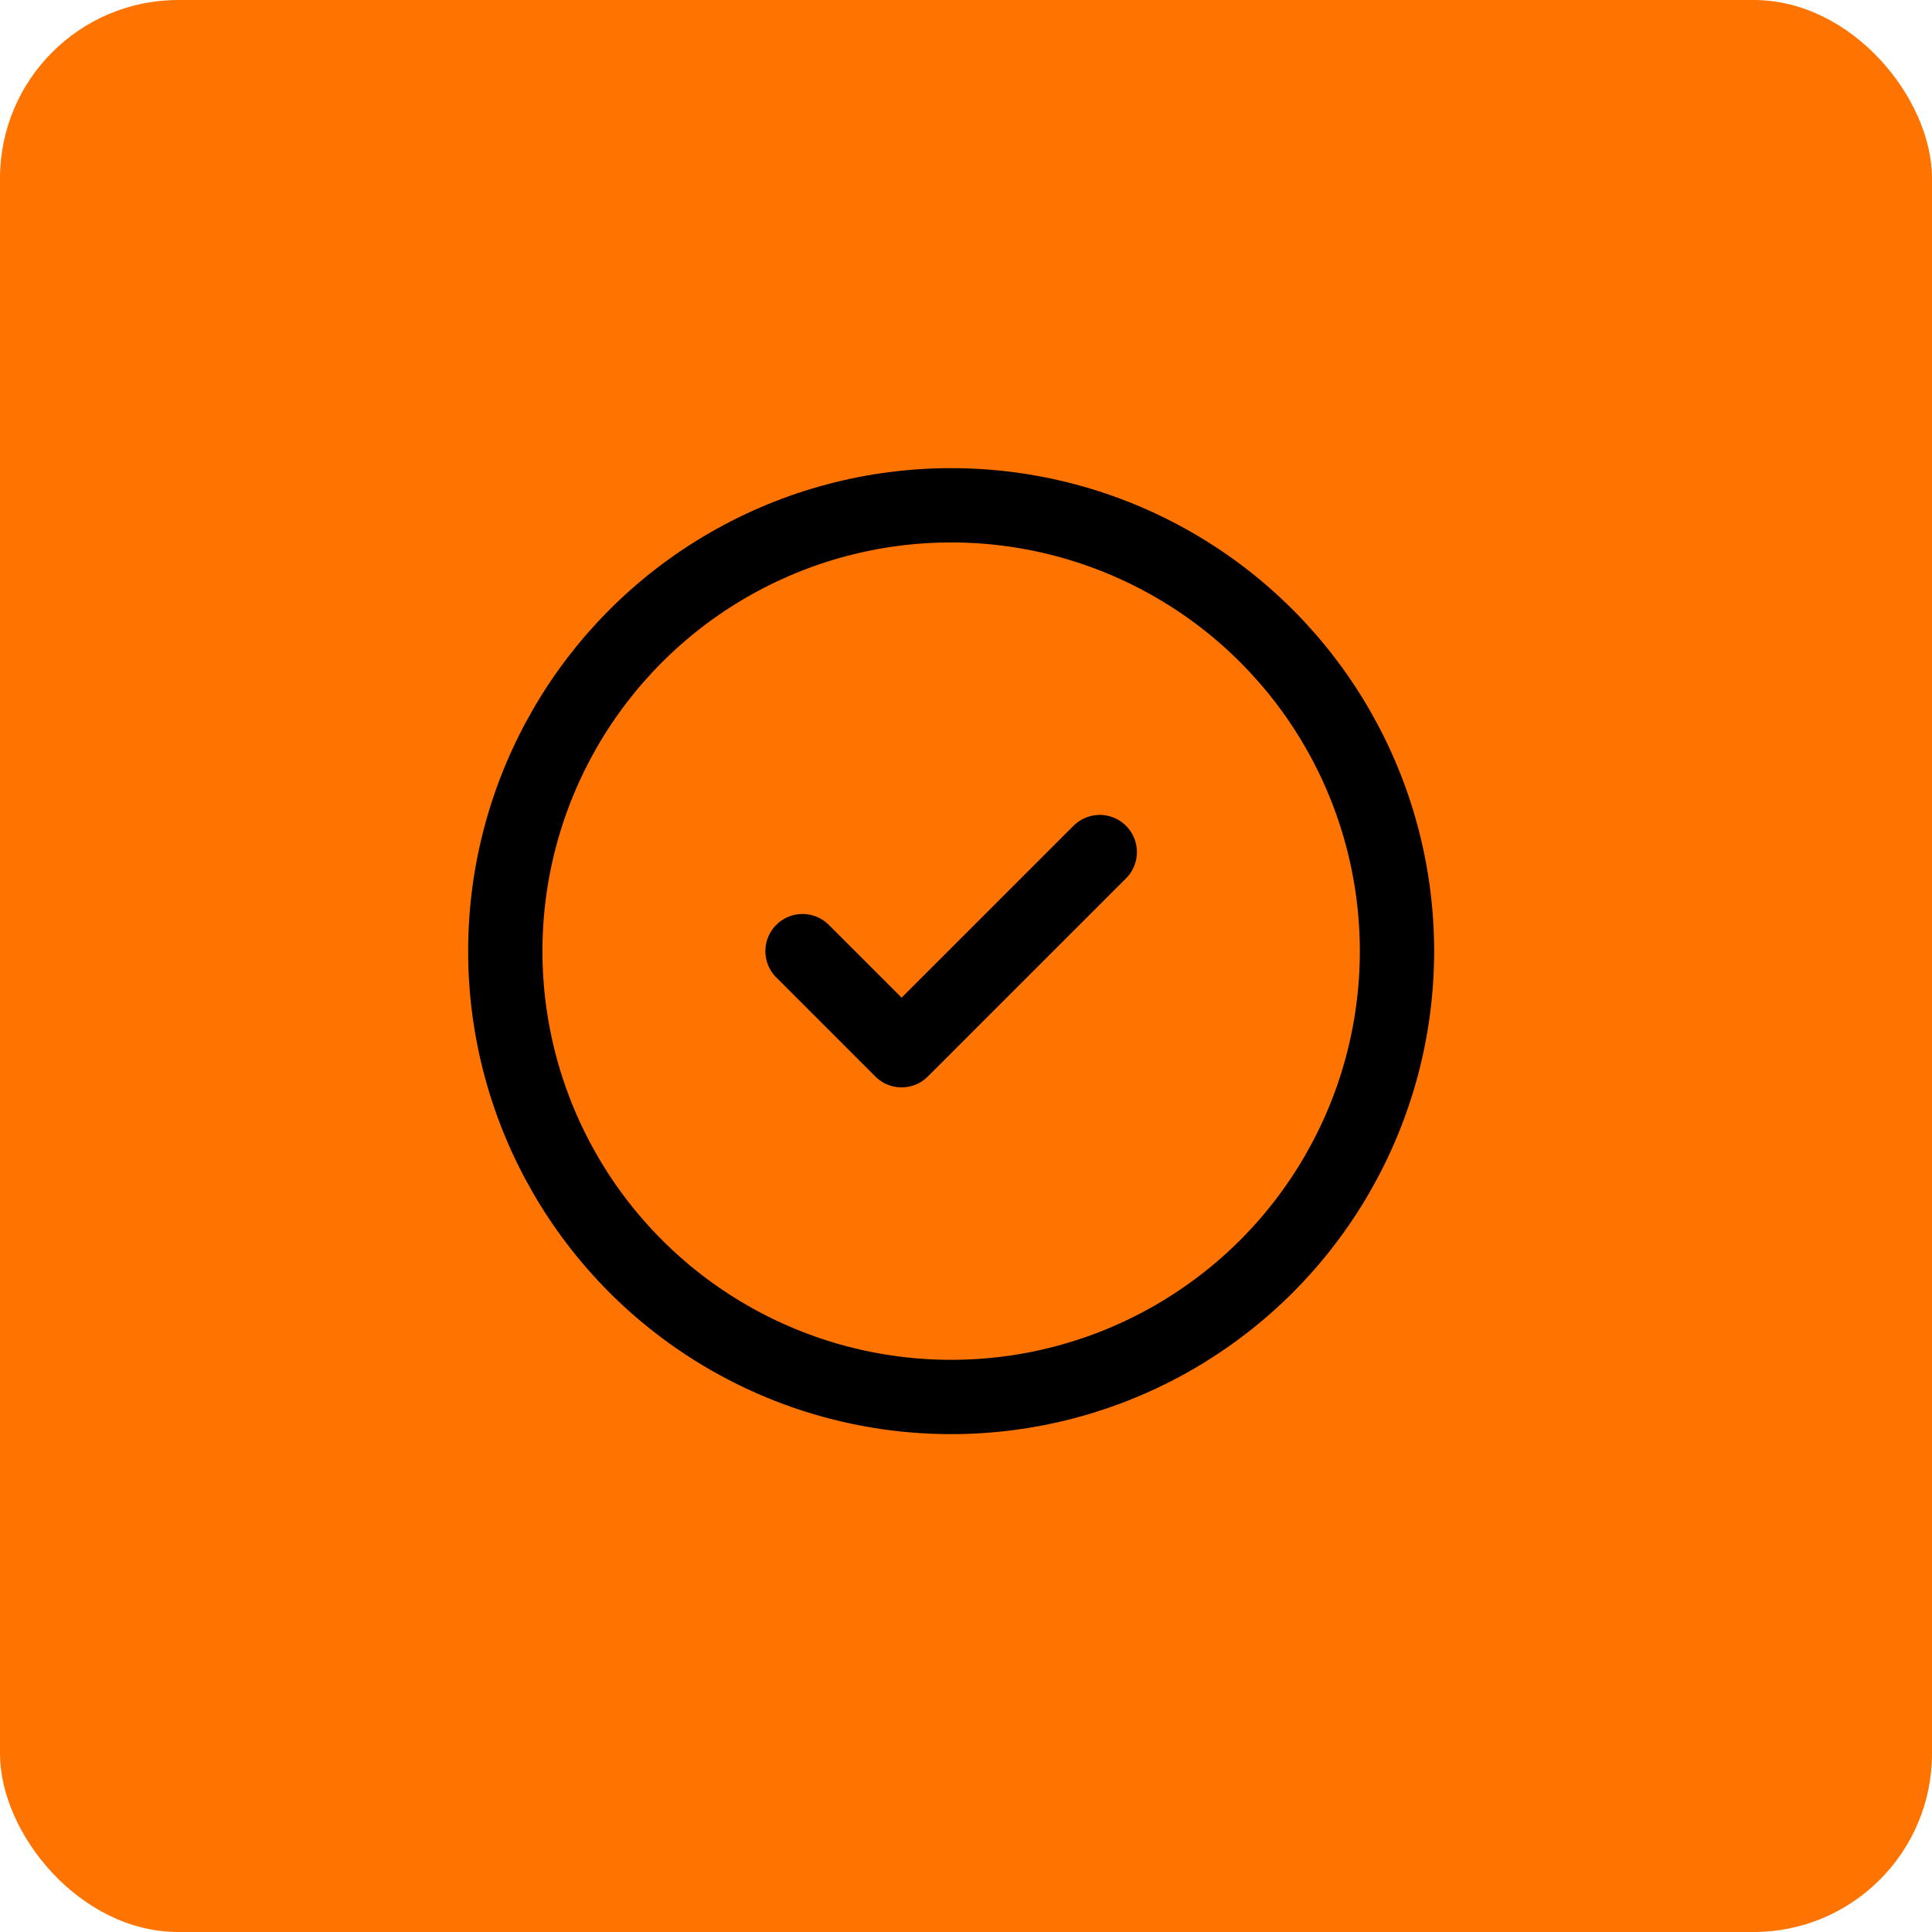 <?xml version="1.0" encoding="UTF-8"?>
<svg width="65px" height="65px" viewBox="0 0 65 65" version="1.1" xmlns="http://www.w3.org/2000/svg" xmlns:xlink="http://www.w3.org/1999/xlink">
    <title>medizinplus</title>
    <defs>
        <filter color-interpolation-filters="auto" id="filter-1">
            <feColorMatrix in="SourceGraphic" type="matrix" values="0 0 0 0 1 0 0 0 0 1 0 0 0 0 1 0 0 0 1 0"></feColorMatrix>
        </filter>
    </defs>
    <g id="Page-1" stroke="none" stroke-width="1" fill="none" fill-rule="evenodd">
        <g id="Leistungen" transform="translate(-686, -779)">
            <g id="Group-9" transform="translate(426, 744)">
                <g id="medizinplus" transform="translate(260, 35)">
                    <rect id="Rectangle" fill="#FF7300" x="0" y="0" width="65" height="65" rx="6"></rect>
                    <g filter="url(#filter-1)" id="Group">
                        <g transform="translate(12, 12)">
                            <polygon id="Path" points="0 0 40 0 40 40 0 40"></polygon>
                            <circle id="Oval" stroke="#000000" stroke-width="2.5" stroke-linecap="round" stroke-linejoin="round" cx="20" cy="20" r="15"></circle>
                            <polyline id="Path" stroke="#000000" stroke-width="2.5" stroke-linecap="round" stroke-linejoin="round" points="15 20 18.333 23.333 25 16.667"></polyline>
                        </g>
                    </g>
                </g>
            </g>
        </g>
    </g>
</svg>